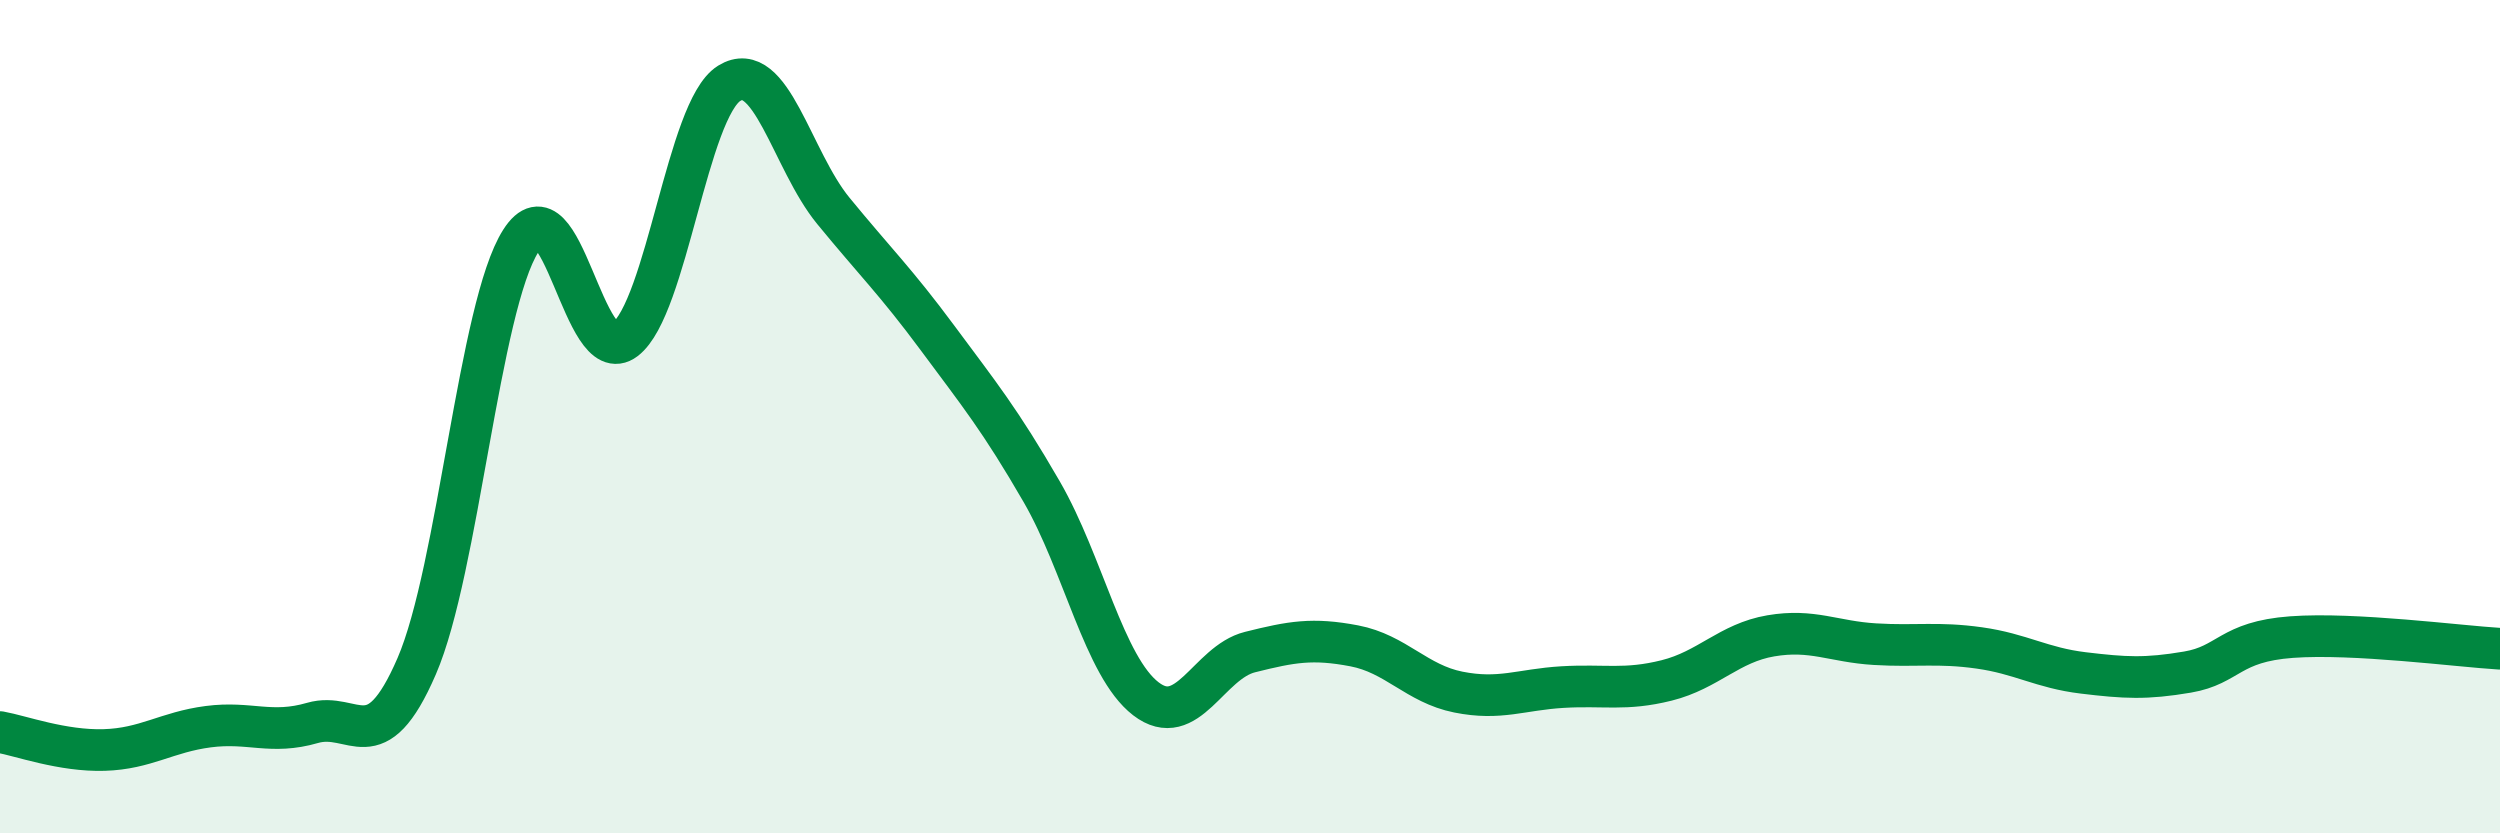 
    <svg width="60" height="20" viewBox="0 0 60 20" xmlns="http://www.w3.org/2000/svg">
      <path
        d="M 0,17.57 C 0.5,17.66 1.5,18.03 2.5,18 C 3.5,17.97 4,17.57 5,17.44 C 6,17.31 6.5,17.64 7.5,17.35 C 8.5,17.06 9,18.3 10,15.99 C 11,13.68 11.5,7.35 12.5,5.78 C 13.5,4.21 14,8.91 15,8.15 C 16,7.39 16.5,2.62 17.5,2 C 18.5,1.38 19,3.84 20,5.06 C 21,6.28 21.5,6.76 22.5,8.11 C 23.5,9.46 24,10.07 25,11.8 C 26,13.53 26.5,16 27.5,16.77 C 28.5,17.54 29,15.9 30,15.65 C 31,15.4 31.5,15.31 32.5,15.5 C 33.5,15.69 34,16.41 35,16.61 C 36,16.81 36.5,16.55 37.5,16.49 C 38.5,16.43 39,16.58 40,16.33 C 41,16.08 41.5,15.43 42.5,15.26 C 43.5,15.09 44,15.4 45,15.46 C 46,15.52 46.5,15.41 47.5,15.55 C 48.5,15.69 49,16.03 50,16.15 C 51,16.27 51.5,16.3 52.5,16.13 C 53.5,15.96 53.5,15.4 55,15.29 C 56.5,15.18 59,15.51 60,15.57L60 20L0 20Z"
        fill="#008740"
        opacity="0.1"
        stroke-linecap="round"
        stroke-linejoin="round"
      />
      <path
        d="M 0,17.57 C 0.5,17.66 1.5,18.03 2.5,18 C 3.5,17.97 4,17.57 5,17.44 C 6,17.31 6.5,17.64 7.5,17.35 C 8.5,17.06 9,18.3 10,15.99 C 11,13.68 11.5,7.35 12.5,5.78 C 13.5,4.21 14,8.91 15,8.15 C 16,7.39 16.5,2.62 17.5,2 C 18.5,1.38 19,3.84 20,5.06 C 21,6.28 21.5,6.76 22.5,8.11 C 23.5,9.46 24,10.07 25,11.8 C 26,13.53 26.5,16 27.5,16.77 C 28.5,17.54 29,15.9 30,15.65 C 31,15.4 31.5,15.31 32.5,15.5 C 33.5,15.69 34,16.41 35,16.61 C 36,16.81 36.5,16.55 37.5,16.49 C 38.5,16.43 39,16.58 40,16.33 C 41,16.08 41.5,15.43 42.5,15.26 C 43.5,15.09 44,15.4 45,15.46 C 46,15.52 46.5,15.41 47.5,15.55 C 48.5,15.69 49,16.03 50,16.15 C 51,16.27 51.5,16.3 52.5,16.13 C 53.5,15.96 53.5,15.4 55,15.29 C 56.5,15.18 59,15.51 60,15.57"
        stroke="#008740"
        stroke-width="1"
        fill="none"
        stroke-linecap="round"
        stroke-linejoin="round"
      />
    </svg>
  